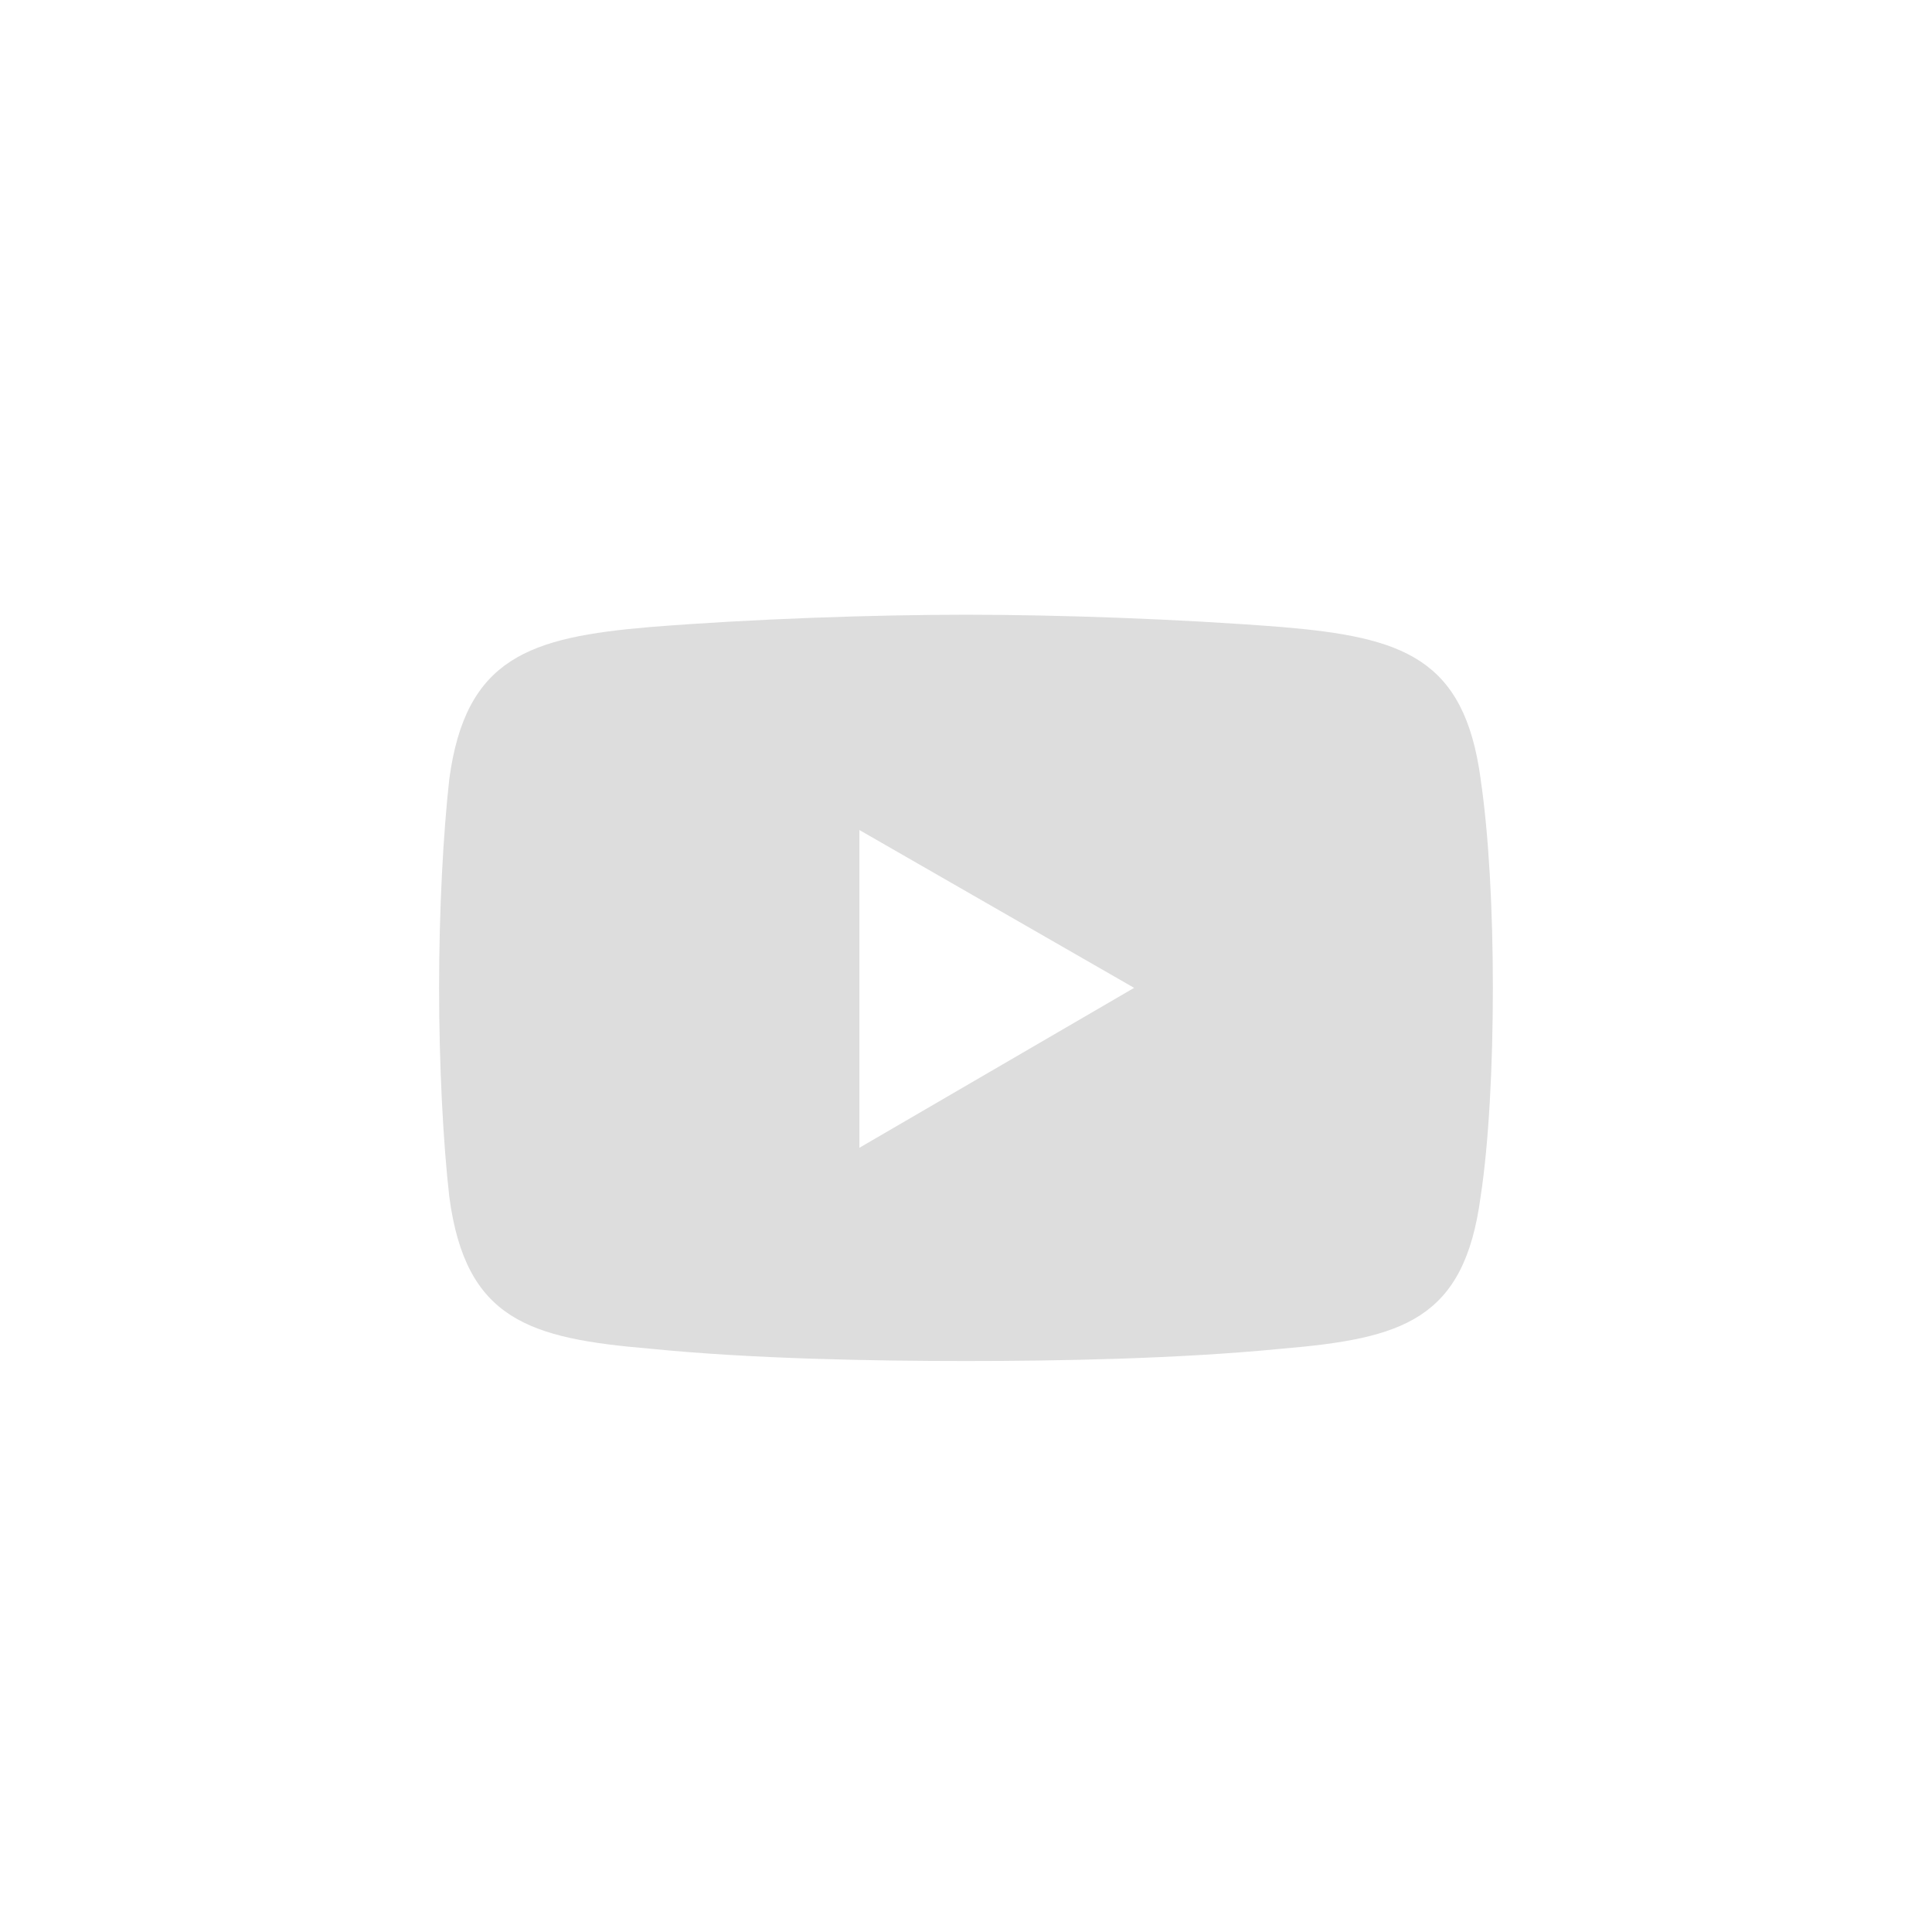<svg width="44" height="44" viewBox="0 0 44 44" fill="none" xmlns="http://www.w3.org/2000/svg">
<path fill-rule="evenodd" clip-rule="evenodd" d="M33.72 17.736C33.346 14.981 31.946 14.514 29.191 14.28C26.81 14.094 24.102 14 22 14C19.899 14 17.144 14.094 14.81 14.28C12.054 14.513 10.607 14.981 10.233 17.736C10.093 18.997 10 20.724 10 22.498C10 24.272 10.094 26.046 10.233 27.26C10.607 30.062 12.054 30.482 14.809 30.716C17.143 30.949 19.898 30.996 22 30.996C24.101 30.996 26.809 30.949 29.19 30.716C31.945 30.483 33.345 30.062 33.719 27.26C33.906 26.046 33.999 24.272 33.999 22.498C33.999 20.724 33.906 18.997 33.719 17.736H33.72ZM19.572 26.14V18.903L25.829 22.498L19.572 26.14Z" fill="#DDDDDD"/>
</svg>
